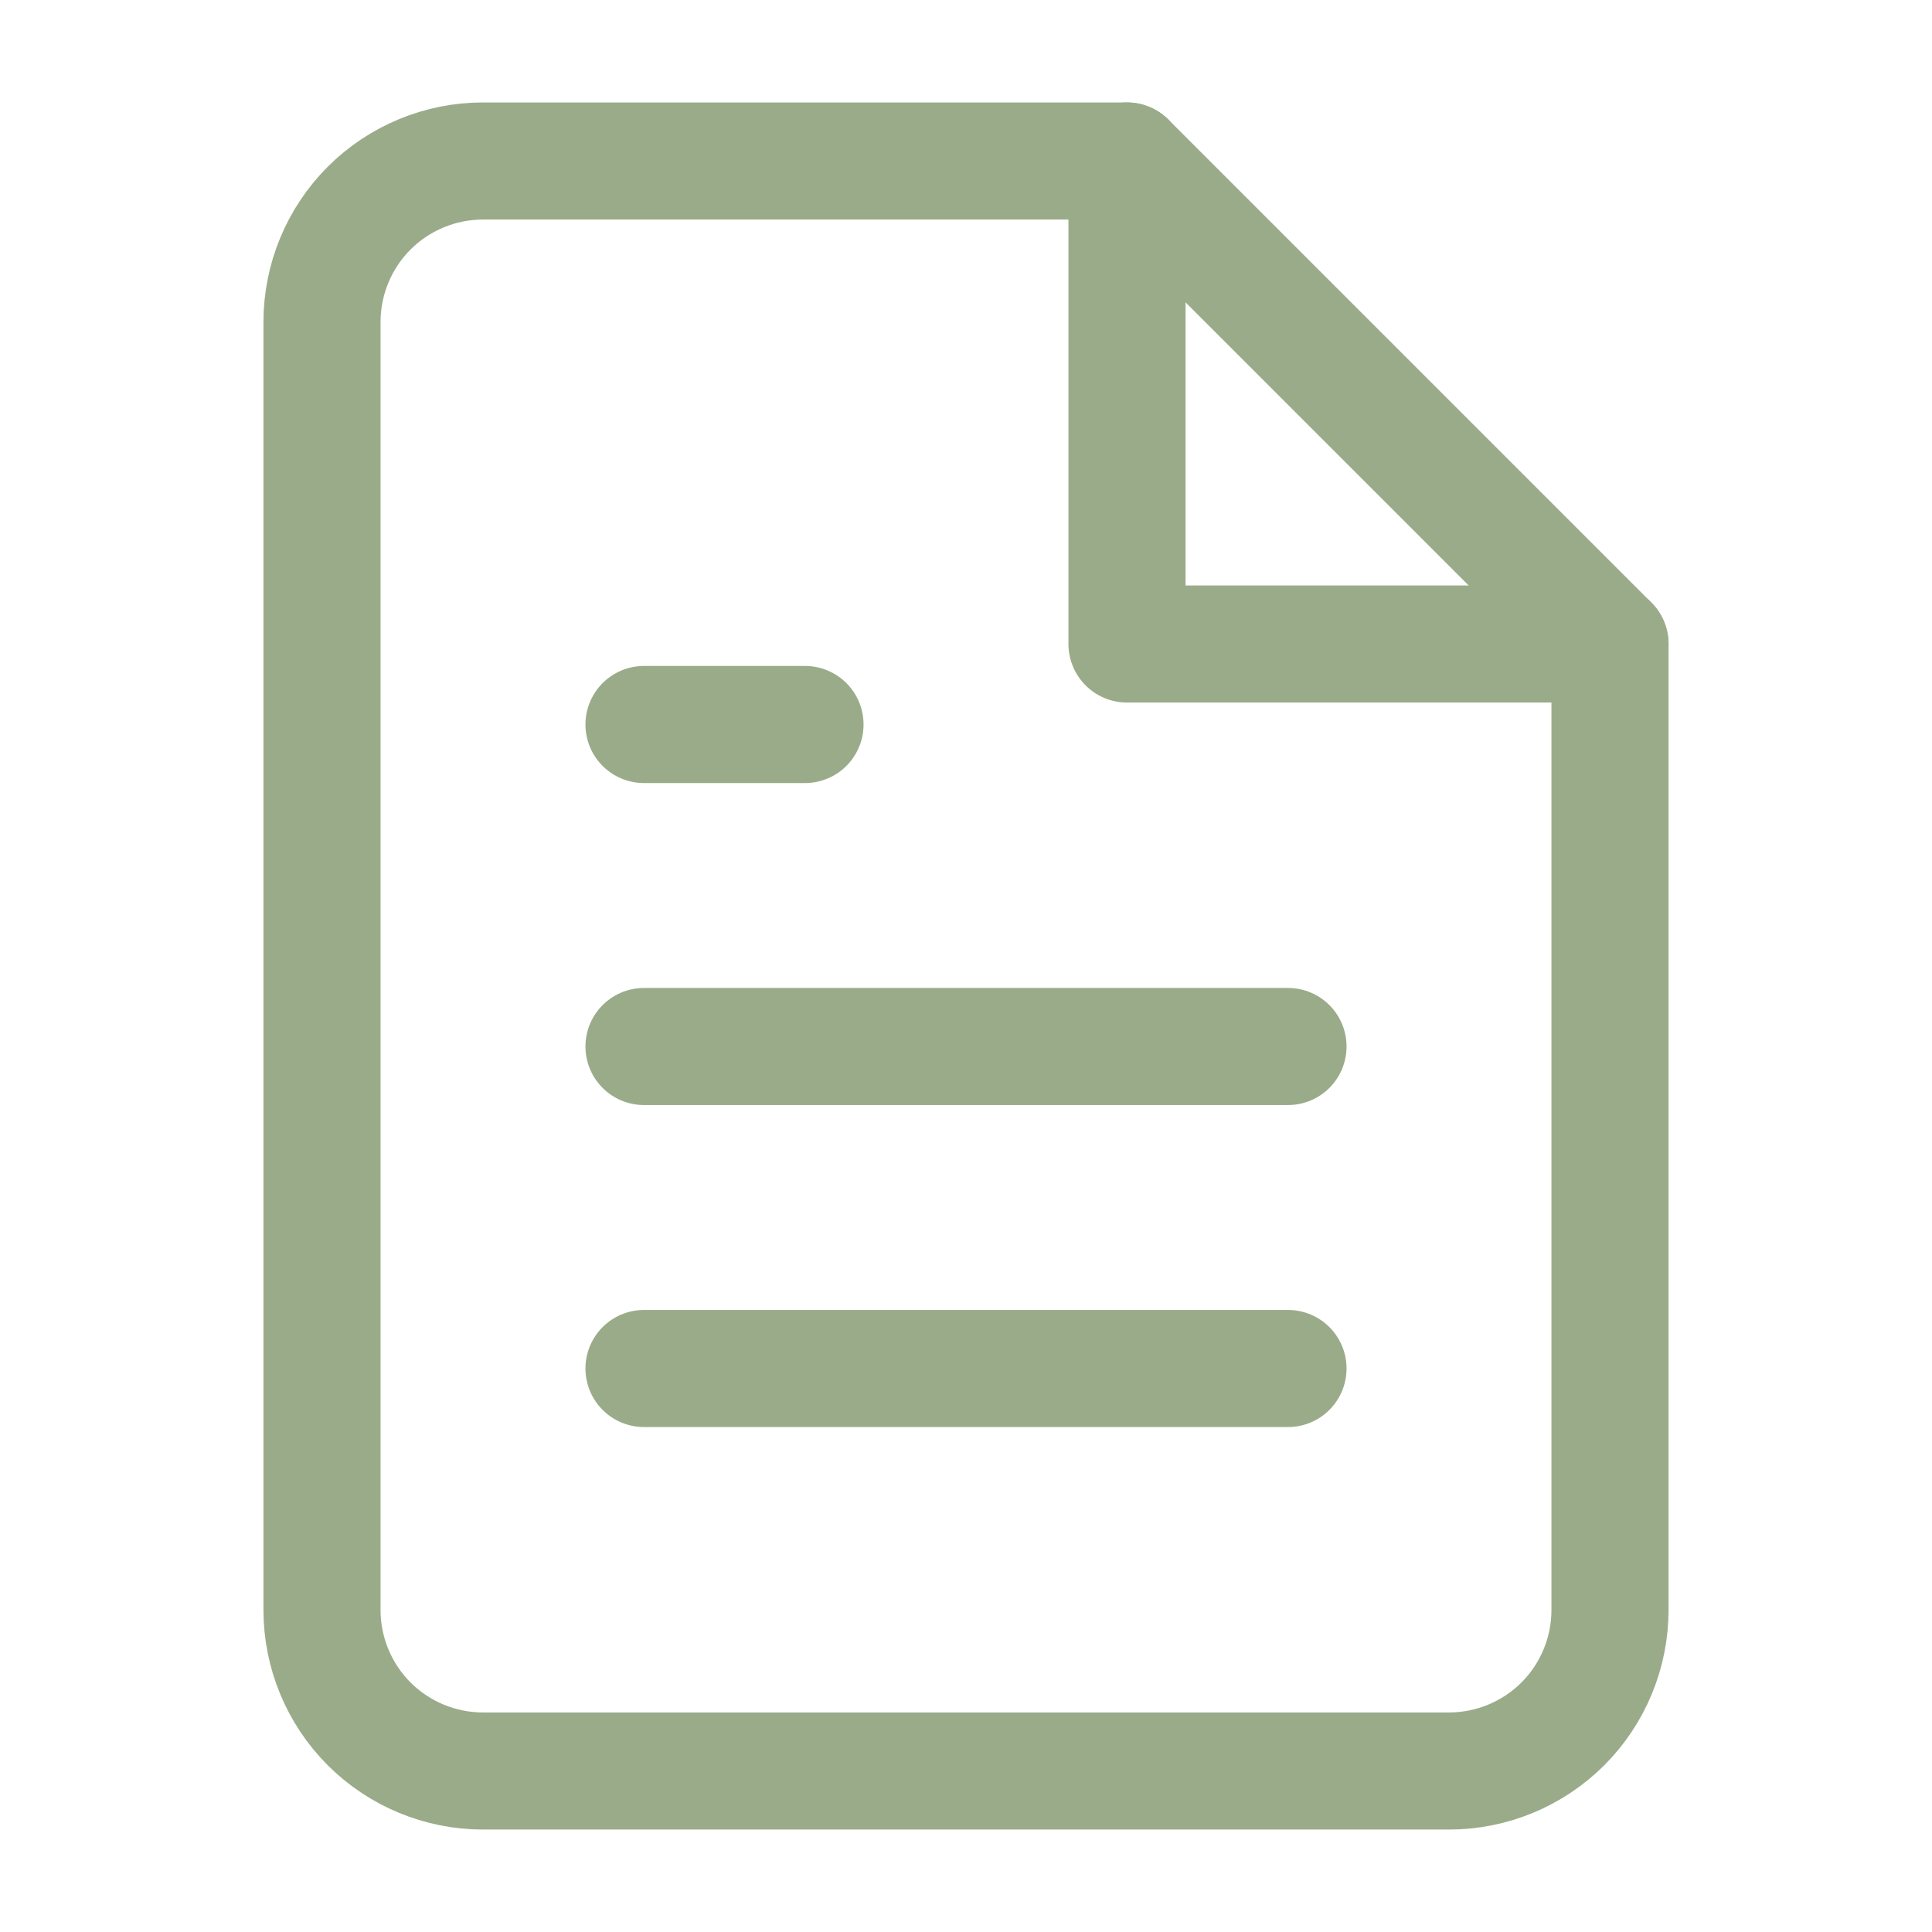 <?xml version="1.0" encoding="UTF-8"?> <svg xmlns="http://www.w3.org/2000/svg" width="33" height="33" viewBox="0 0 33 33" fill="none"> <path d="M19.25 2.75H8.25C7.521 2.75 6.821 3.04 6.305 3.555C5.79 4.071 5.5 4.771 5.5 5.5V27.5C5.5 28.229 5.79 28.929 6.305 29.445C6.821 29.96 7.521 30.25 8.25 30.25H24.75C25.479 30.25 26.179 29.96 26.695 29.445C27.21 28.929 27.5 28.229 27.5 27.5V11L19.25 2.75Z" stroke="#9AAB89" stroke-width="2" stroke-linecap="round" stroke-linejoin="round"></path> <path d="M19.25 2.75V11H27.5" stroke="#9AAB89" stroke-width="2" stroke-linecap="round" stroke-linejoin="round"></path> <path d="M22 17.875H11" stroke="#9AAB89" stroke-width="2" stroke-linecap="round" stroke-linejoin="round"></path> <path d="M22 23.375H11" stroke="#9AAB89" stroke-width="2" stroke-linecap="round" stroke-linejoin="round"></path> <path d="M13.75 12.375H12.375H11" stroke="#9AAB89" stroke-width="2" stroke-linecap="round" stroke-linejoin="round"></path> </svg> 